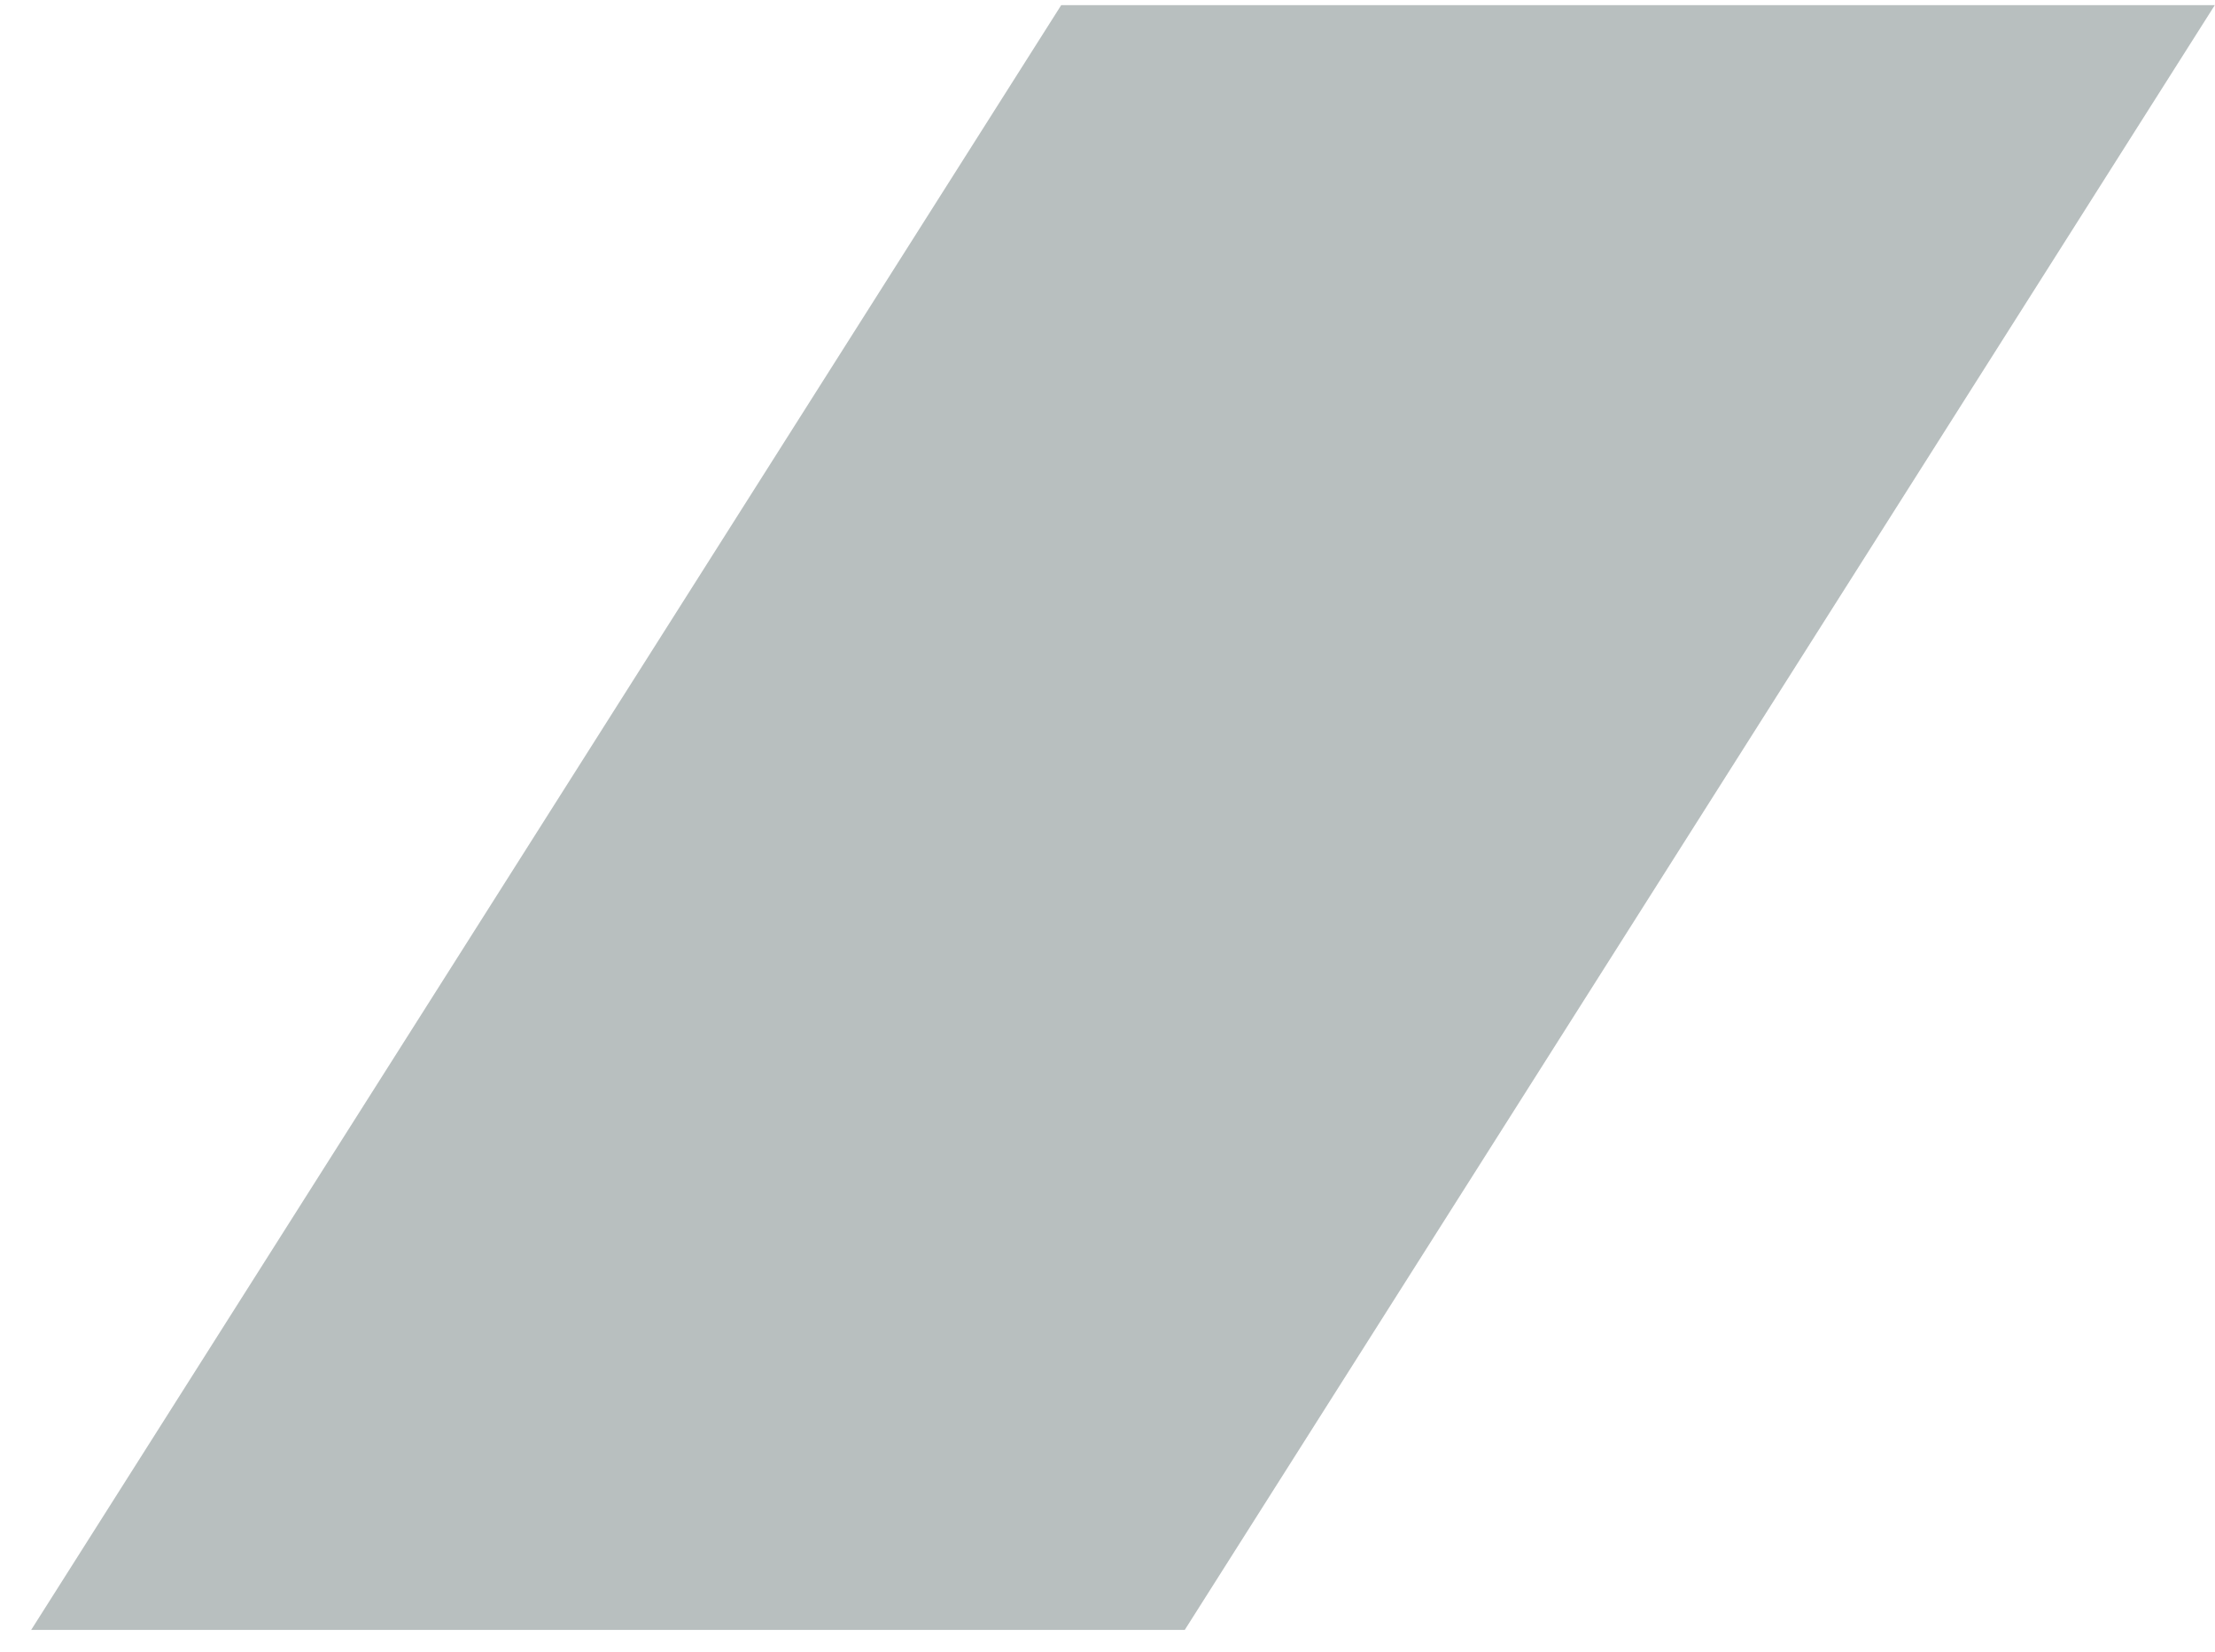 <?xml version="1.0" encoding="UTF-8"?> <svg xmlns="http://www.w3.org/2000/svg" width="63" height="47" viewBox="0 0 63 47" fill="none"> <path d="M30.183 0.147H62.994L33.698 46.369H0.887L30.183 0.147Z" fill="#B8BFBF"></path> </svg> 